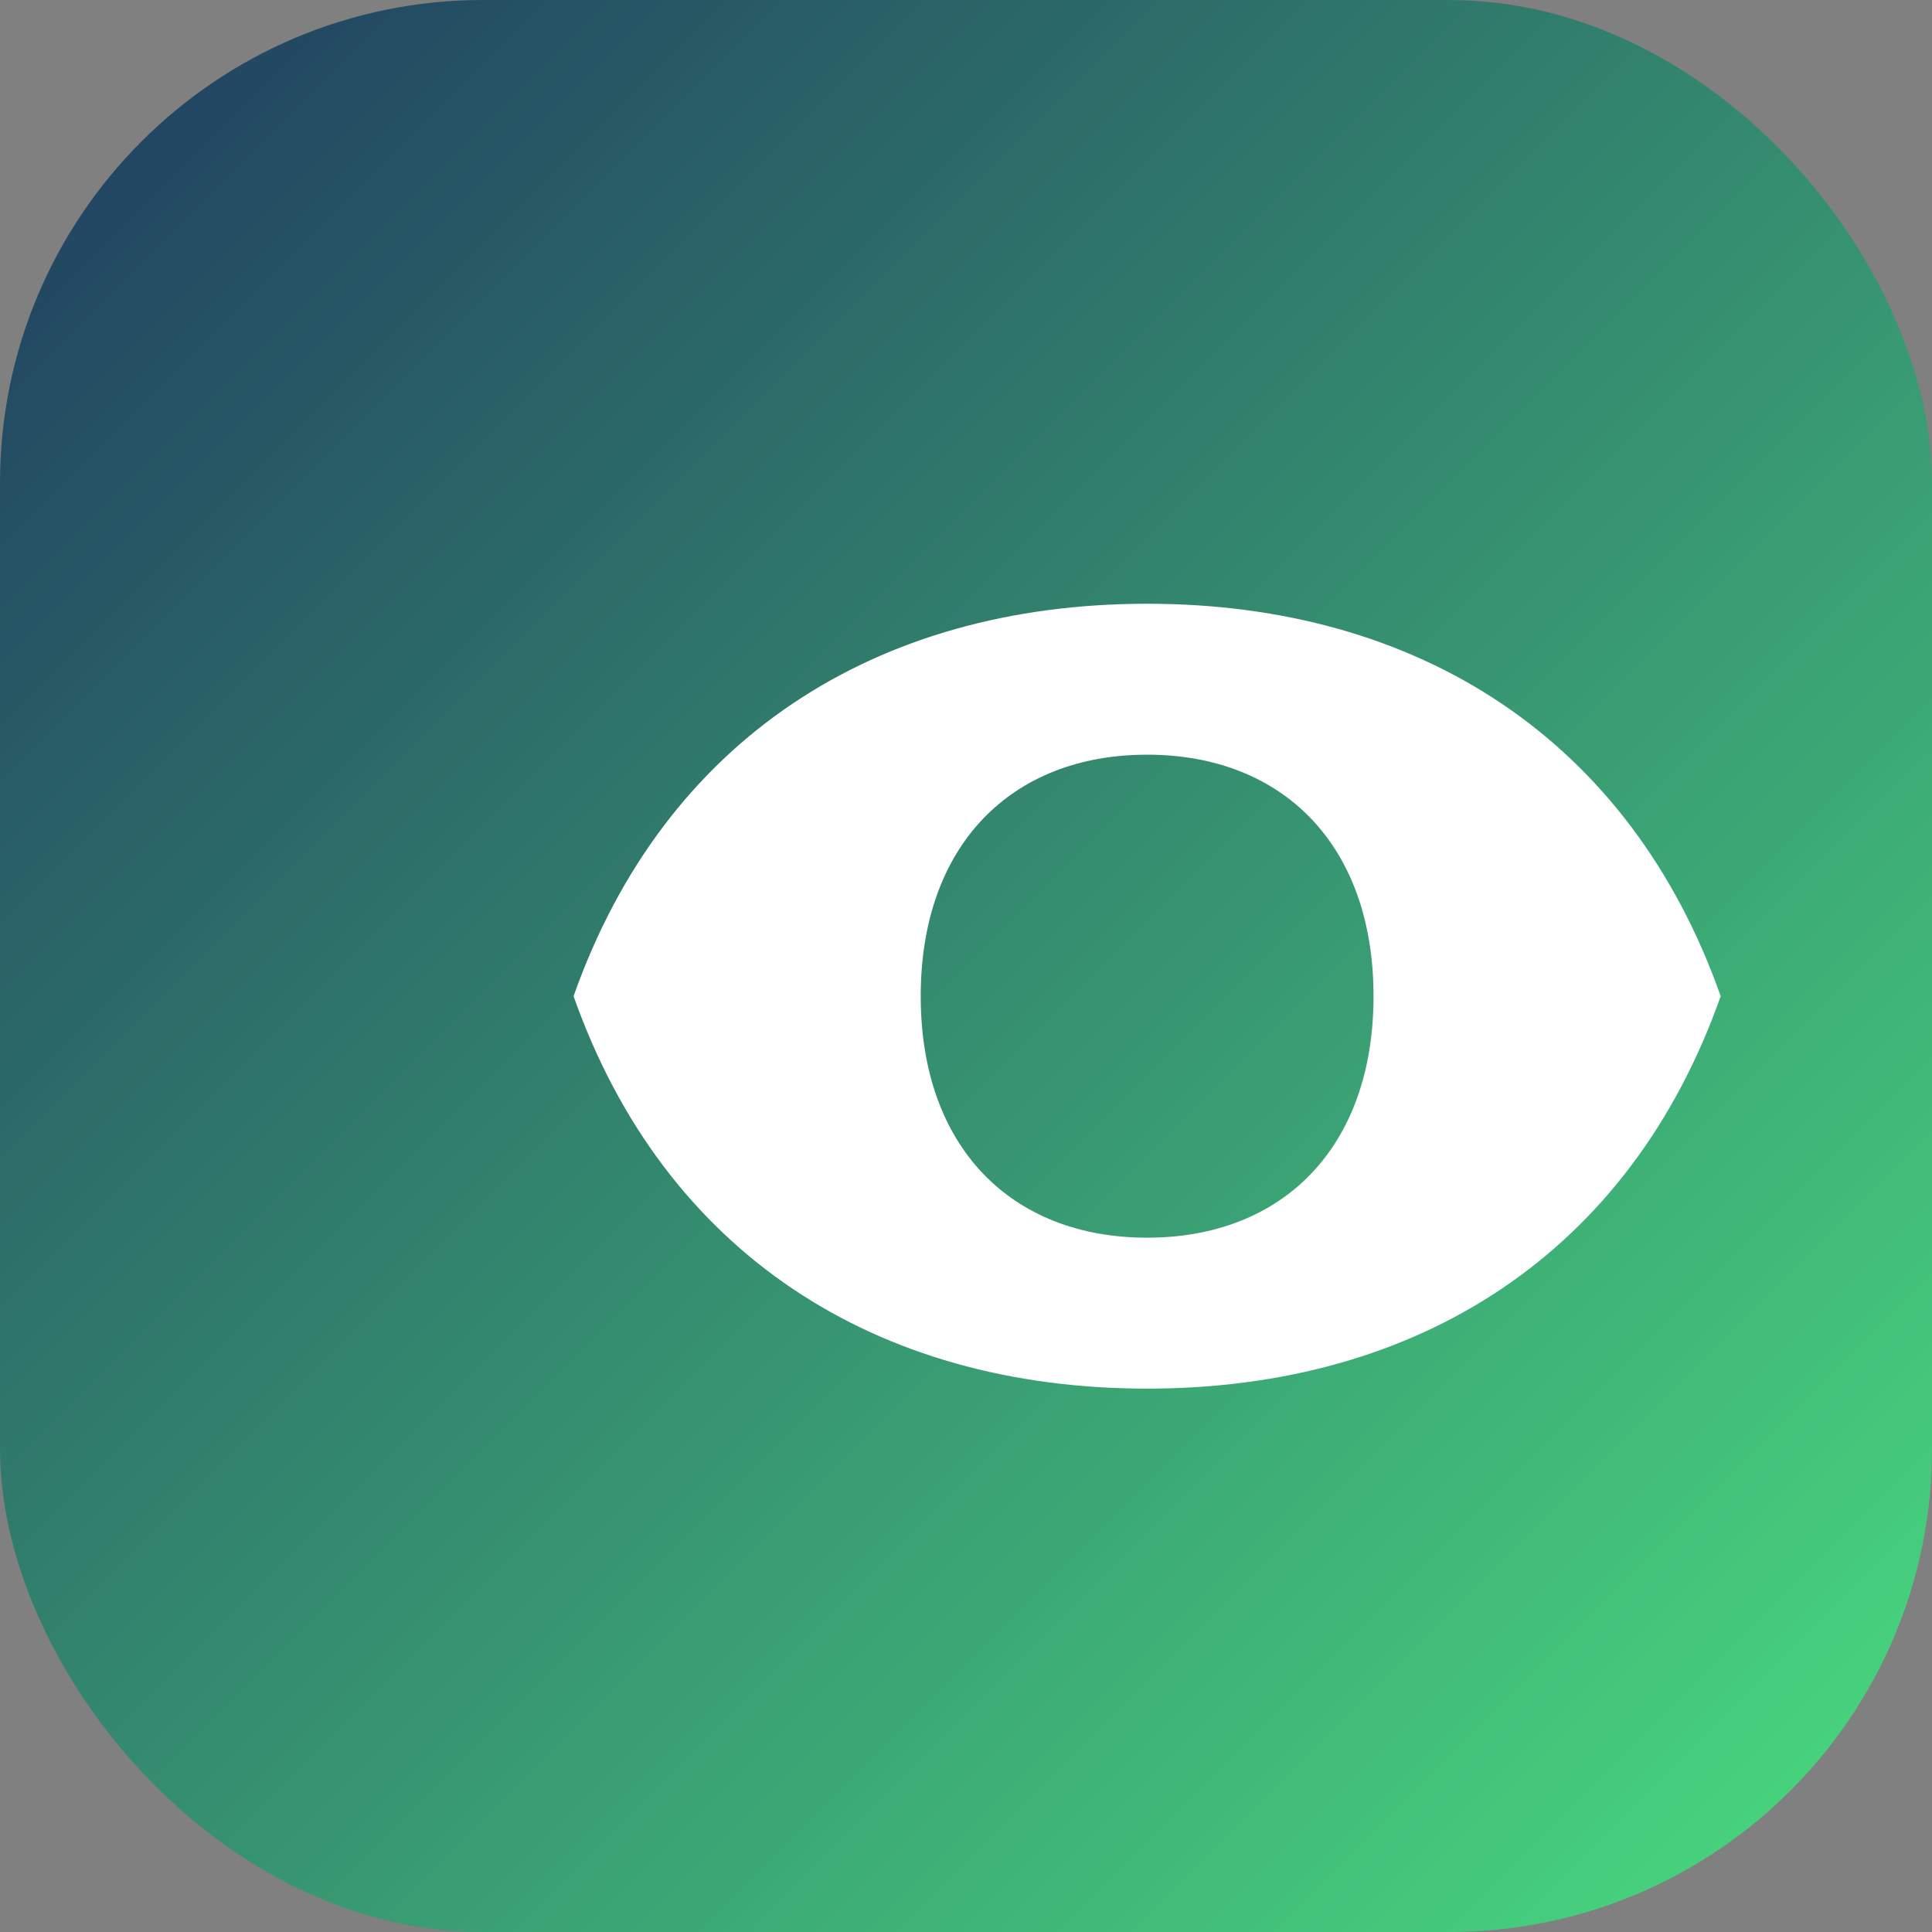 <svg xmlns="http://www.w3.org/2000/svg" viewBox="0 0 256 256">
  <rect x="0" y="0" width="256" height="256" fill="#808080" stroke="none"/>
  <defs>
    <linearGradient id="a" x1="0" x2="1" y1="0" y2="1">
      <stop offset="0" stop-color="#1f3a5f" />
      <stop offset="1" stop-color="#4ade80" />
    </linearGradient>
  </defs>
  <rect width="256" height="256" rx="64" fill="url(#a)" />
  <path
    fill="#ffffff"
    d="M76 132c12-34 40-52 76-52s64 18 76 52c-12 34-40 52-76 52s-64-18-76-52Zm76-32c-18 0-30 12-30 32s12 32 30 32 30-12 30-32-12-32-30-32Z"
  />
</svg>
